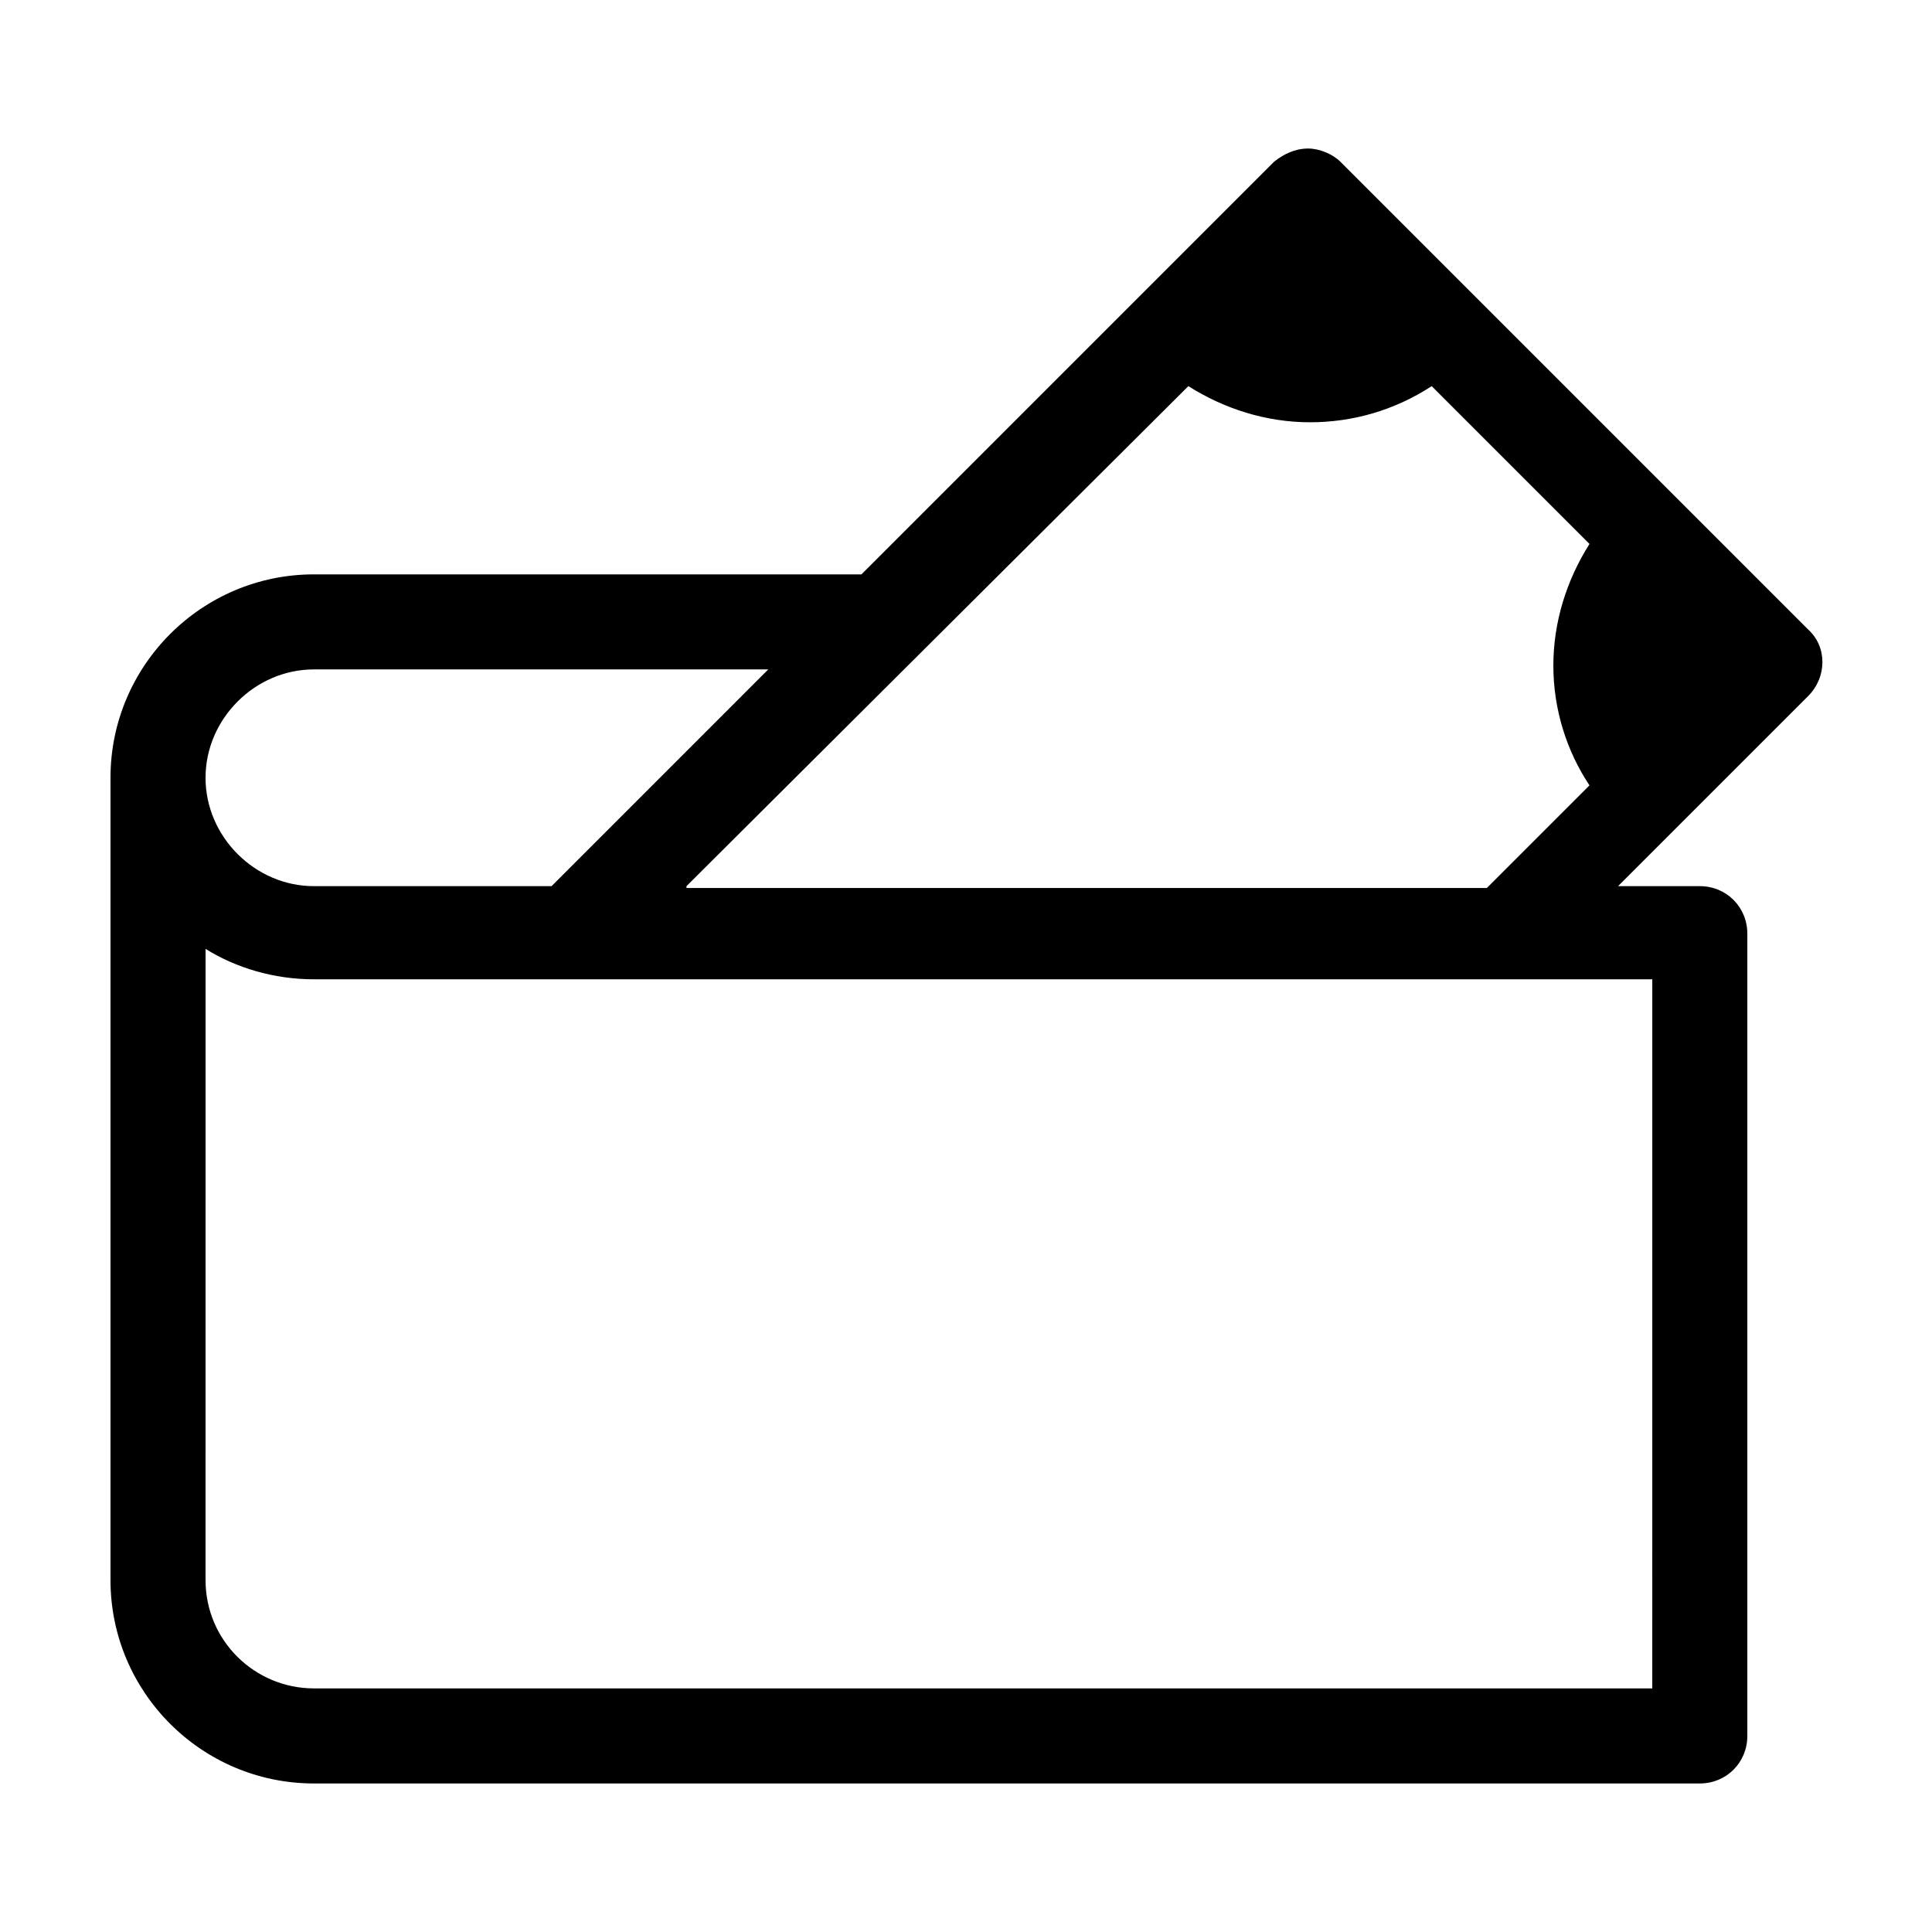 <?xml version="1.0" encoding="UTF-8"?>
<!-- Uploaded to: ICON Repo, www.svgrepo.com, Generator: ICON Repo Mixer Tools -->
<svg fill="#000000" width="800px" height="800px" version="1.1" viewBox="144 144 512 512" xmlns="http://www.w3.org/2000/svg">
 <path d="m589.93 361.71 33.25-33.25c5.039-5.039 5.039-13.098 0-17.633l-33.25-33.25-57.434-57.441-33.25-33.25c-2.016-2.016-5.543-3.527-8.566-3.527-3.527 0-6.551 1.512-9.07 3.527l-32.746 32.746-76.578 76.582h-145.1c-29.723 0-53.906 24.184-53.906 53.906v212.61c0 29.723 24.184 53.906 53.906 53.906h367.28c7.055 0 12.594-5.543 12.594-12.594v-212.61c0-7.055-5.543-12.594-12.594-12.594h-21.664zm-362.74-40.309h120.41l-57.434 57.438h-62.977c-15.617 0-28.719-13.098-28.719-28.719 0.004-15.617 13.102-28.719 28.719-28.719zm354.68 270.04h-354.68c-15.617 0-28.719-12.594-28.719-28.719l0.004-167.26c8.062 5.039 18.137 8.062 28.719 8.062h354.68zm-255.94-212.61 133-132.5c9.574 6.047 20.656 9.574 32.242 9.574 11.082 0 22.168-3.023 32.242-9.574l41.816 41.816c-6.047 9.574-9.574 20.656-9.574 32.242 0 11.586 3.527 22.672 9.574 31.738l-27.207 27.207h-212.1z"/>
</svg>